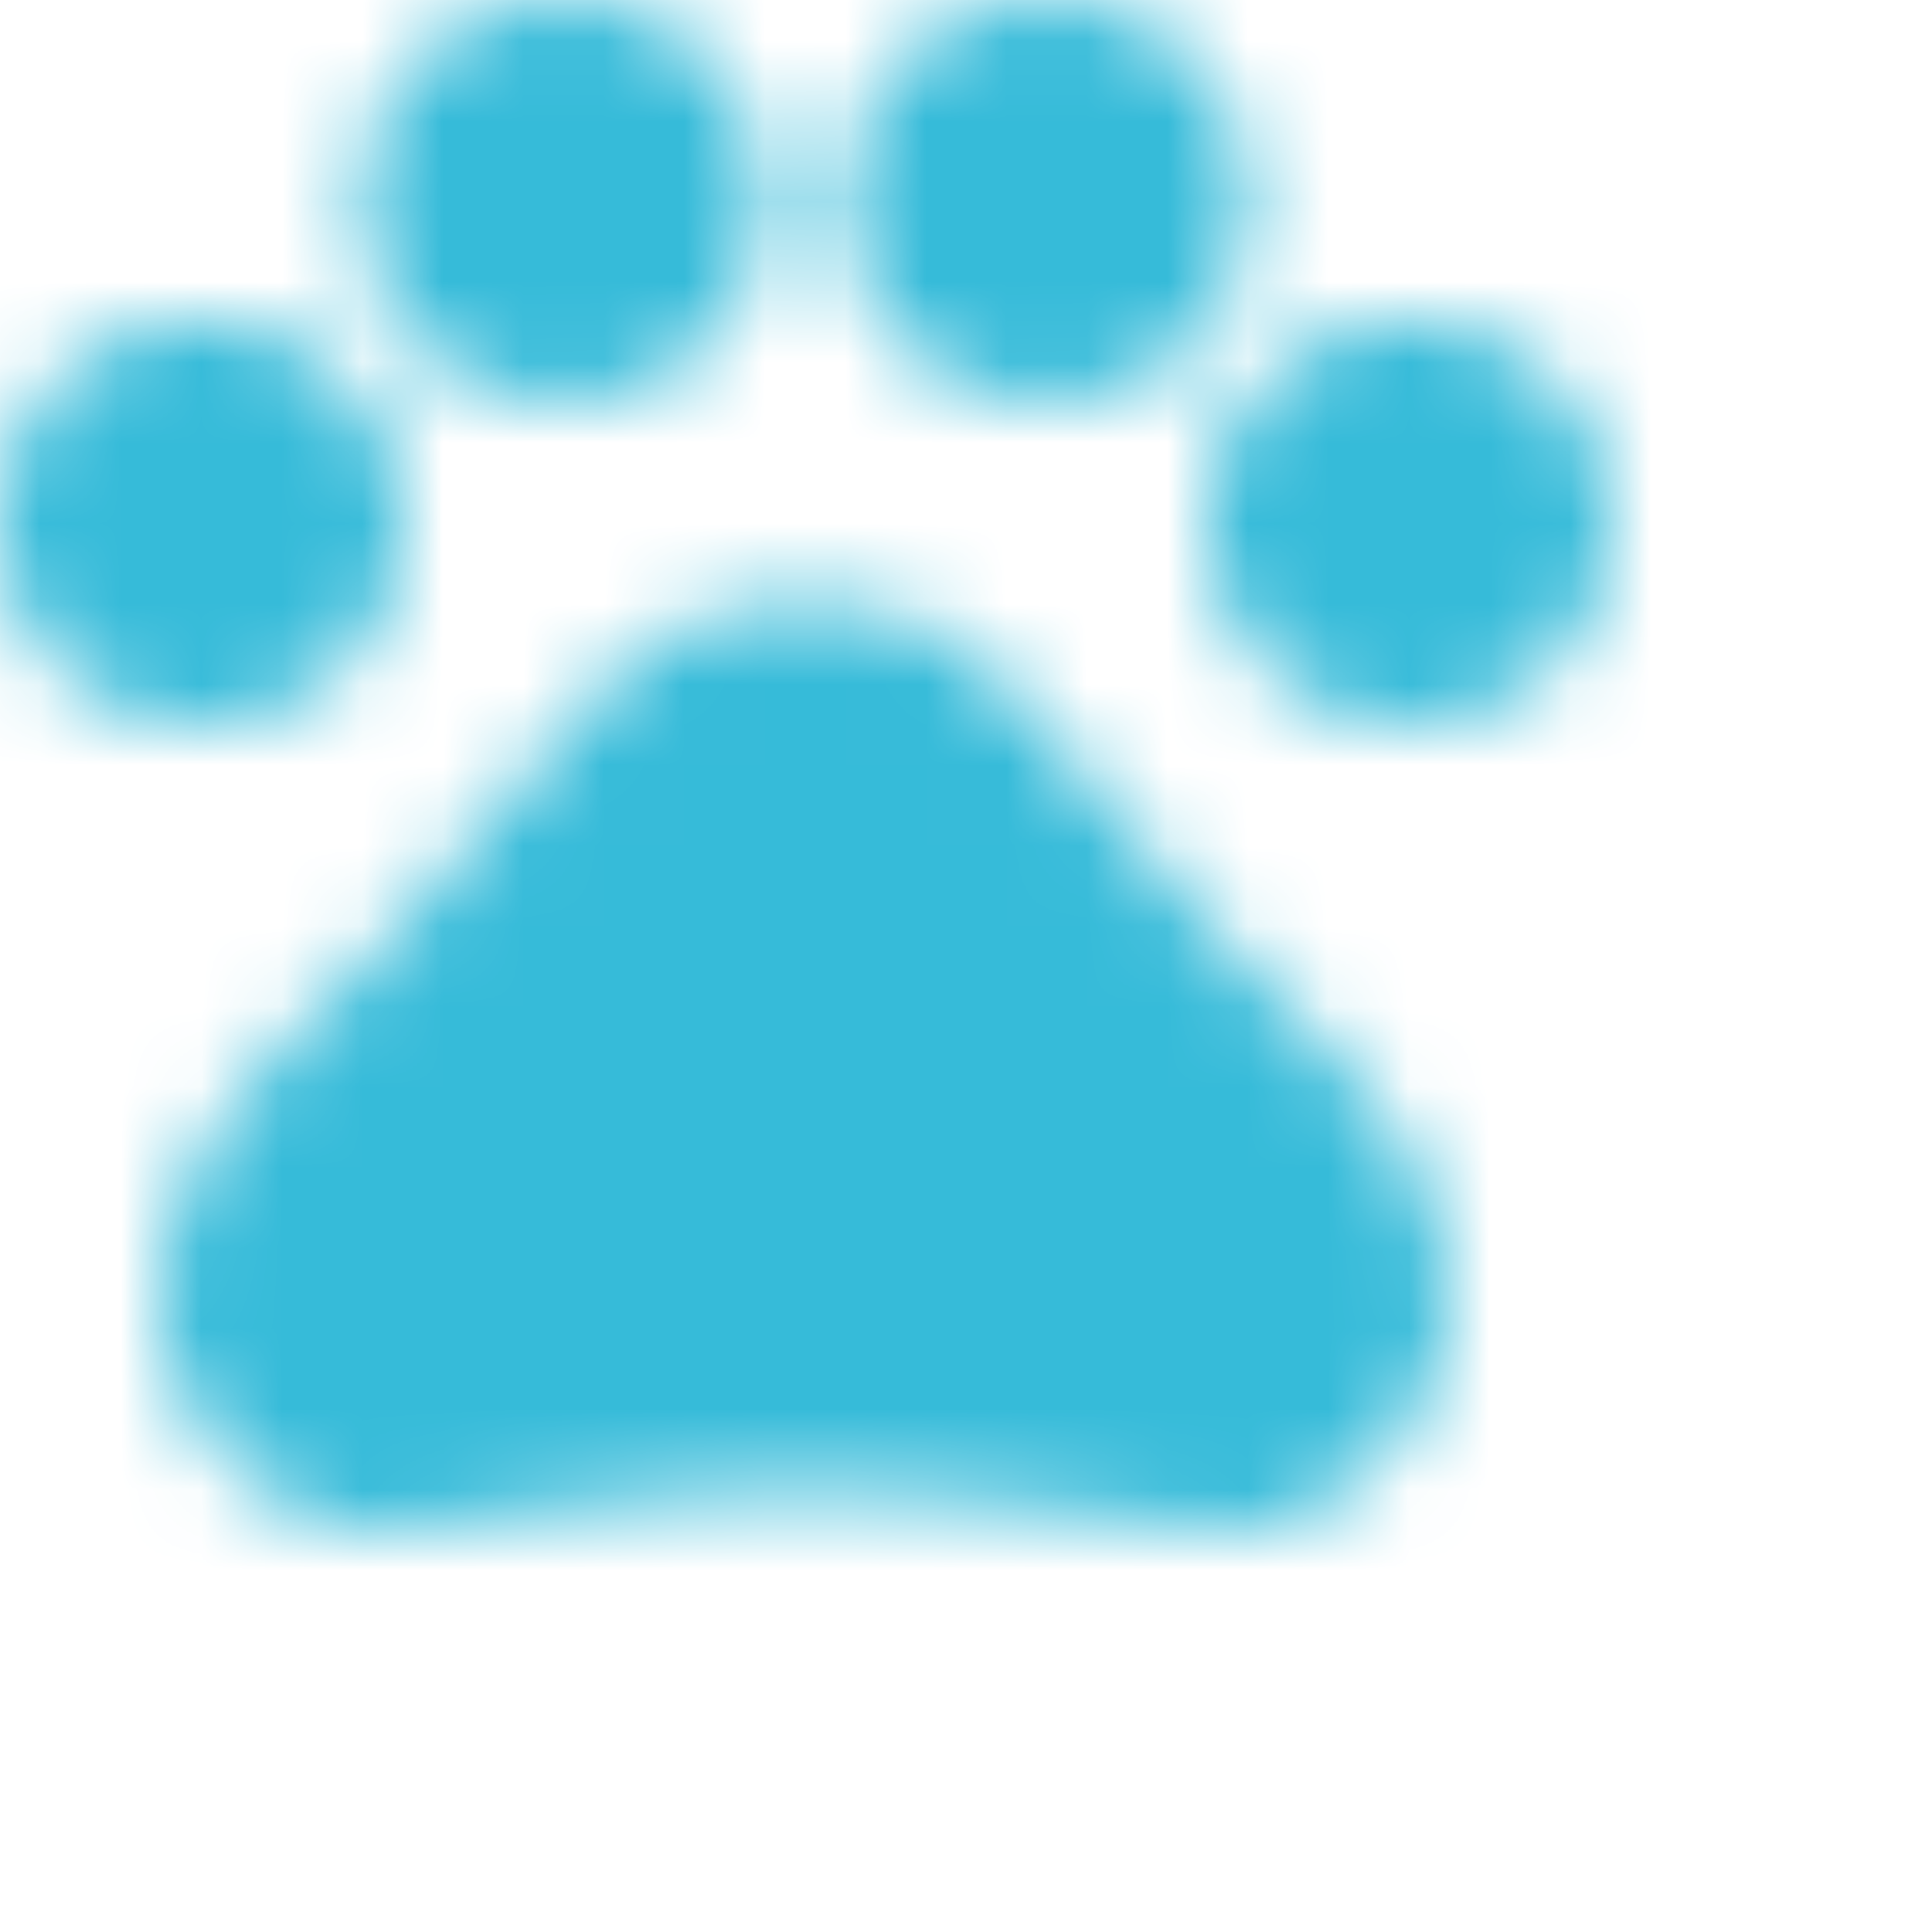 <svg xmlns="http://www.w3.org/2000/svg" xmlns:xlink="http://www.w3.org/1999/xlink" width="24" height="24" viewBox="0 0 24 24">
    <defs>
        <path id="a" d="M2.5 9a2.5 2.5 0 1 1 0-5 2.5 2.5 0 0 1 0 5zM7 5a2.5 2.5 0 1 1 0-5 2.5 2.5 0 0 1 0 5zm6 0a2.5 2.5 0 1 1 0-5 2.5 2.5 0 0 1 0 5zm4.5 4a2.5 2.5 0 1 1 0-5 2.5 2.5 0 0 1 0 5zm-2.16 2.86c1.31 1.31 2.92 2.76 2.61 4.8-.29 1.01-1.02 2.03-2.33 2.32-.73.14-3.06-.44-5.54-.44H9.9c-2.48 0-4.81.59-5.54.44-1.31-.29-2.04-1.3-2.33-2.32-.3-2.03 1.31-3.48 2.62-4.79.88-1.02 1.61-1.89 2.48-2.91.47-.54 1.05-1.08 1.75-1.32.11-.04.22-.07.33-.09.26-.05.53-.05.79-.05s.53 0 .78.04c.11.02.22.05.33.09.7.24 1.29.78 1.75 1.32.88 1.02 1.61 1.89 2.48 2.91z"/>
    </defs>
    <g fill="none" fill-rule="evenodd" transform="translate(2 3)">
        <mask id="b" fill="#fff">
            <use xlink:href="#a"/>
        </mask>
        <rect width="24" height="24" x="-2" y="-3" fill="#36BBD9" mask="url(#b)" rx="2"/>
    </g>
</svg>
